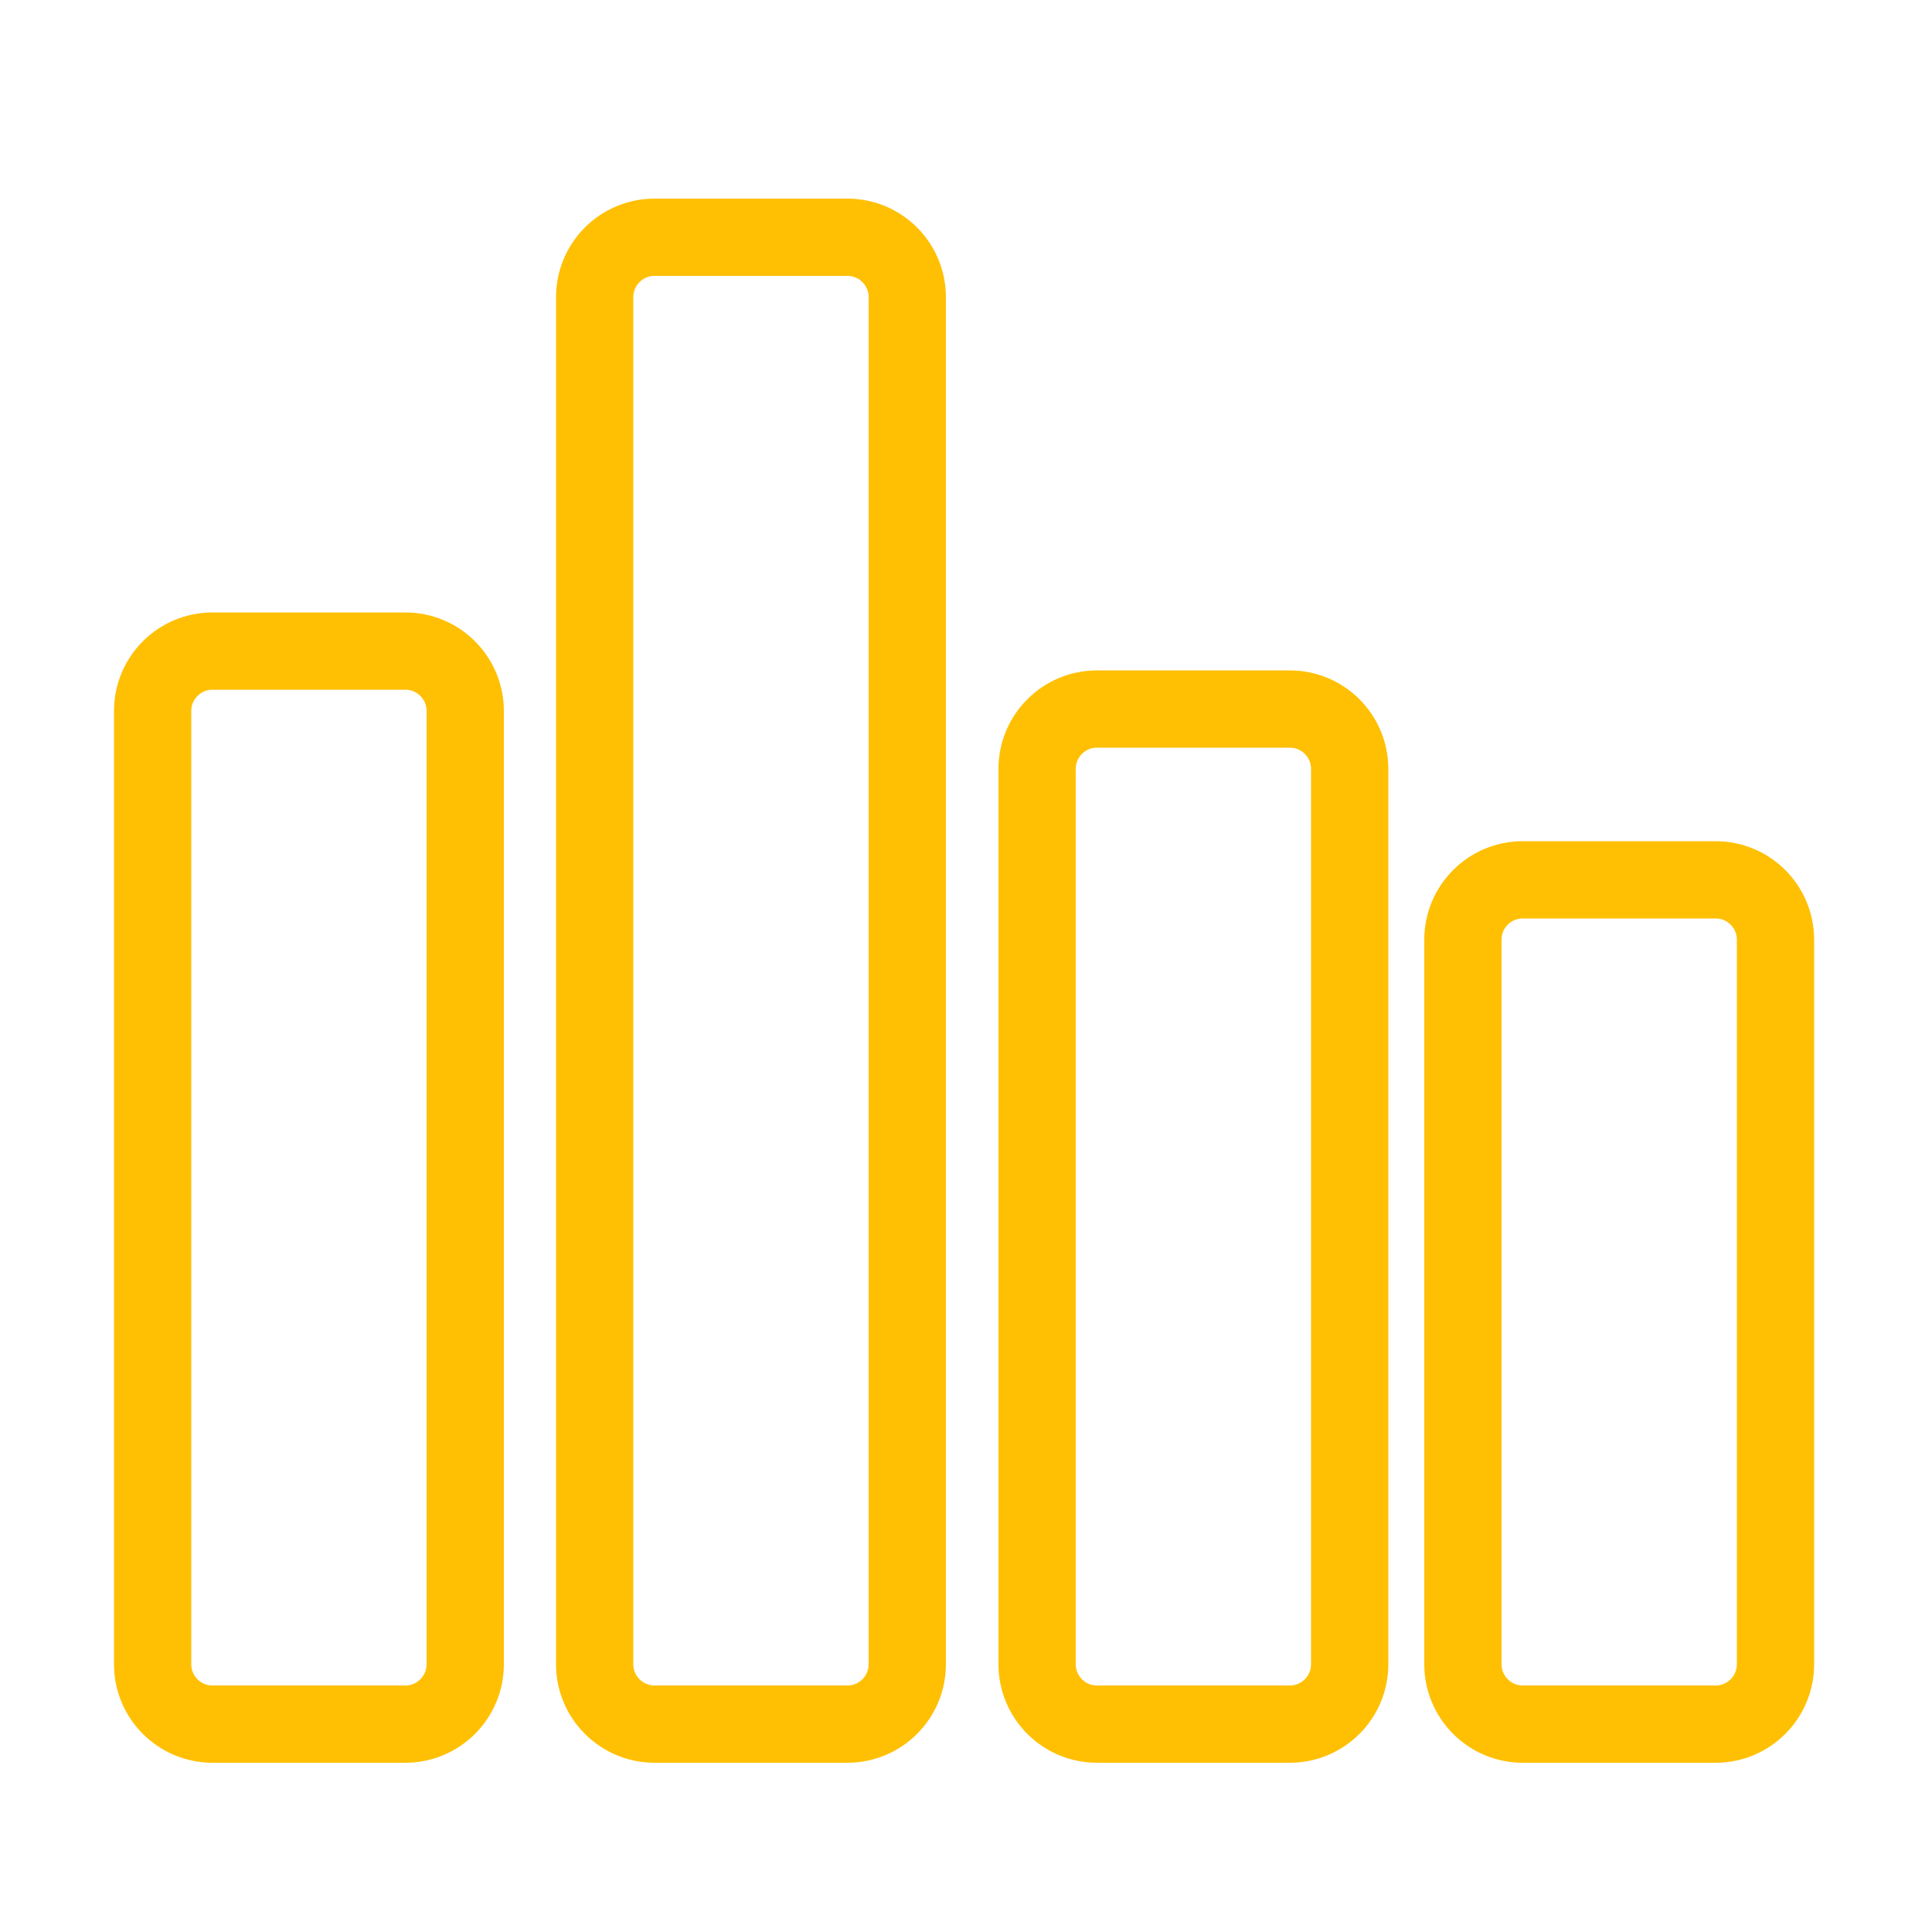 <?xml version="1.0" encoding="UTF-8"?> <svg xmlns="http://www.w3.org/2000/svg" width="50" height="50" viewBox="0 0 50 50" fill="none"><g opacity="0.99"><path opacity="0.99" d="M10.49 16.85H5.5C4.644 16.85 3.95 17.544 3.95 18.4V43.07C3.95 43.926 4.644 44.62 5.5 44.62H10.49C11.346 44.62 12.04 43.926 12.04 43.07V18.4C12.04 17.544 11.346 16.85 10.49 16.85Z" stroke="#FFBF00" stroke-width="2" stroke-miterlimit="10"></path><path opacity="0.99" d="M21.93 6.14H16.94C16.084 6.14 15.39 6.834 15.39 7.69V43.07C15.39 43.926 16.084 44.62 16.94 44.62H21.93C22.786 44.62 23.48 43.926 23.48 43.07V7.69C23.48 6.834 22.786 6.14 21.93 6.14Z" stroke="#FFBF00" stroke-width="2" stroke-miterlimit="10"></path><path opacity="0.99" d="M33.38 18.35H28.39C27.534 18.35 26.84 19.044 26.84 19.9V43.07C26.84 43.926 27.534 44.62 28.39 44.62H33.38C34.236 44.62 34.93 43.926 34.93 43.07V19.9C34.93 19.044 34.236 18.35 33.38 18.35Z" stroke="#FFBF00" stroke-width="2" stroke-miterlimit="10"></path><path opacity="0.99" d="M44.4 22.77H39.41C38.554 22.77 37.86 23.463 37.86 24.32V43.069C37.86 43.926 38.554 44.62 39.41 44.62H44.4C45.256 44.62 45.95 43.926 45.95 43.069V24.32C45.95 23.463 45.256 22.77 44.4 22.77Z" stroke="#FFBF00" stroke-width="2" stroke-miterlimit="10"></path></g></svg> 